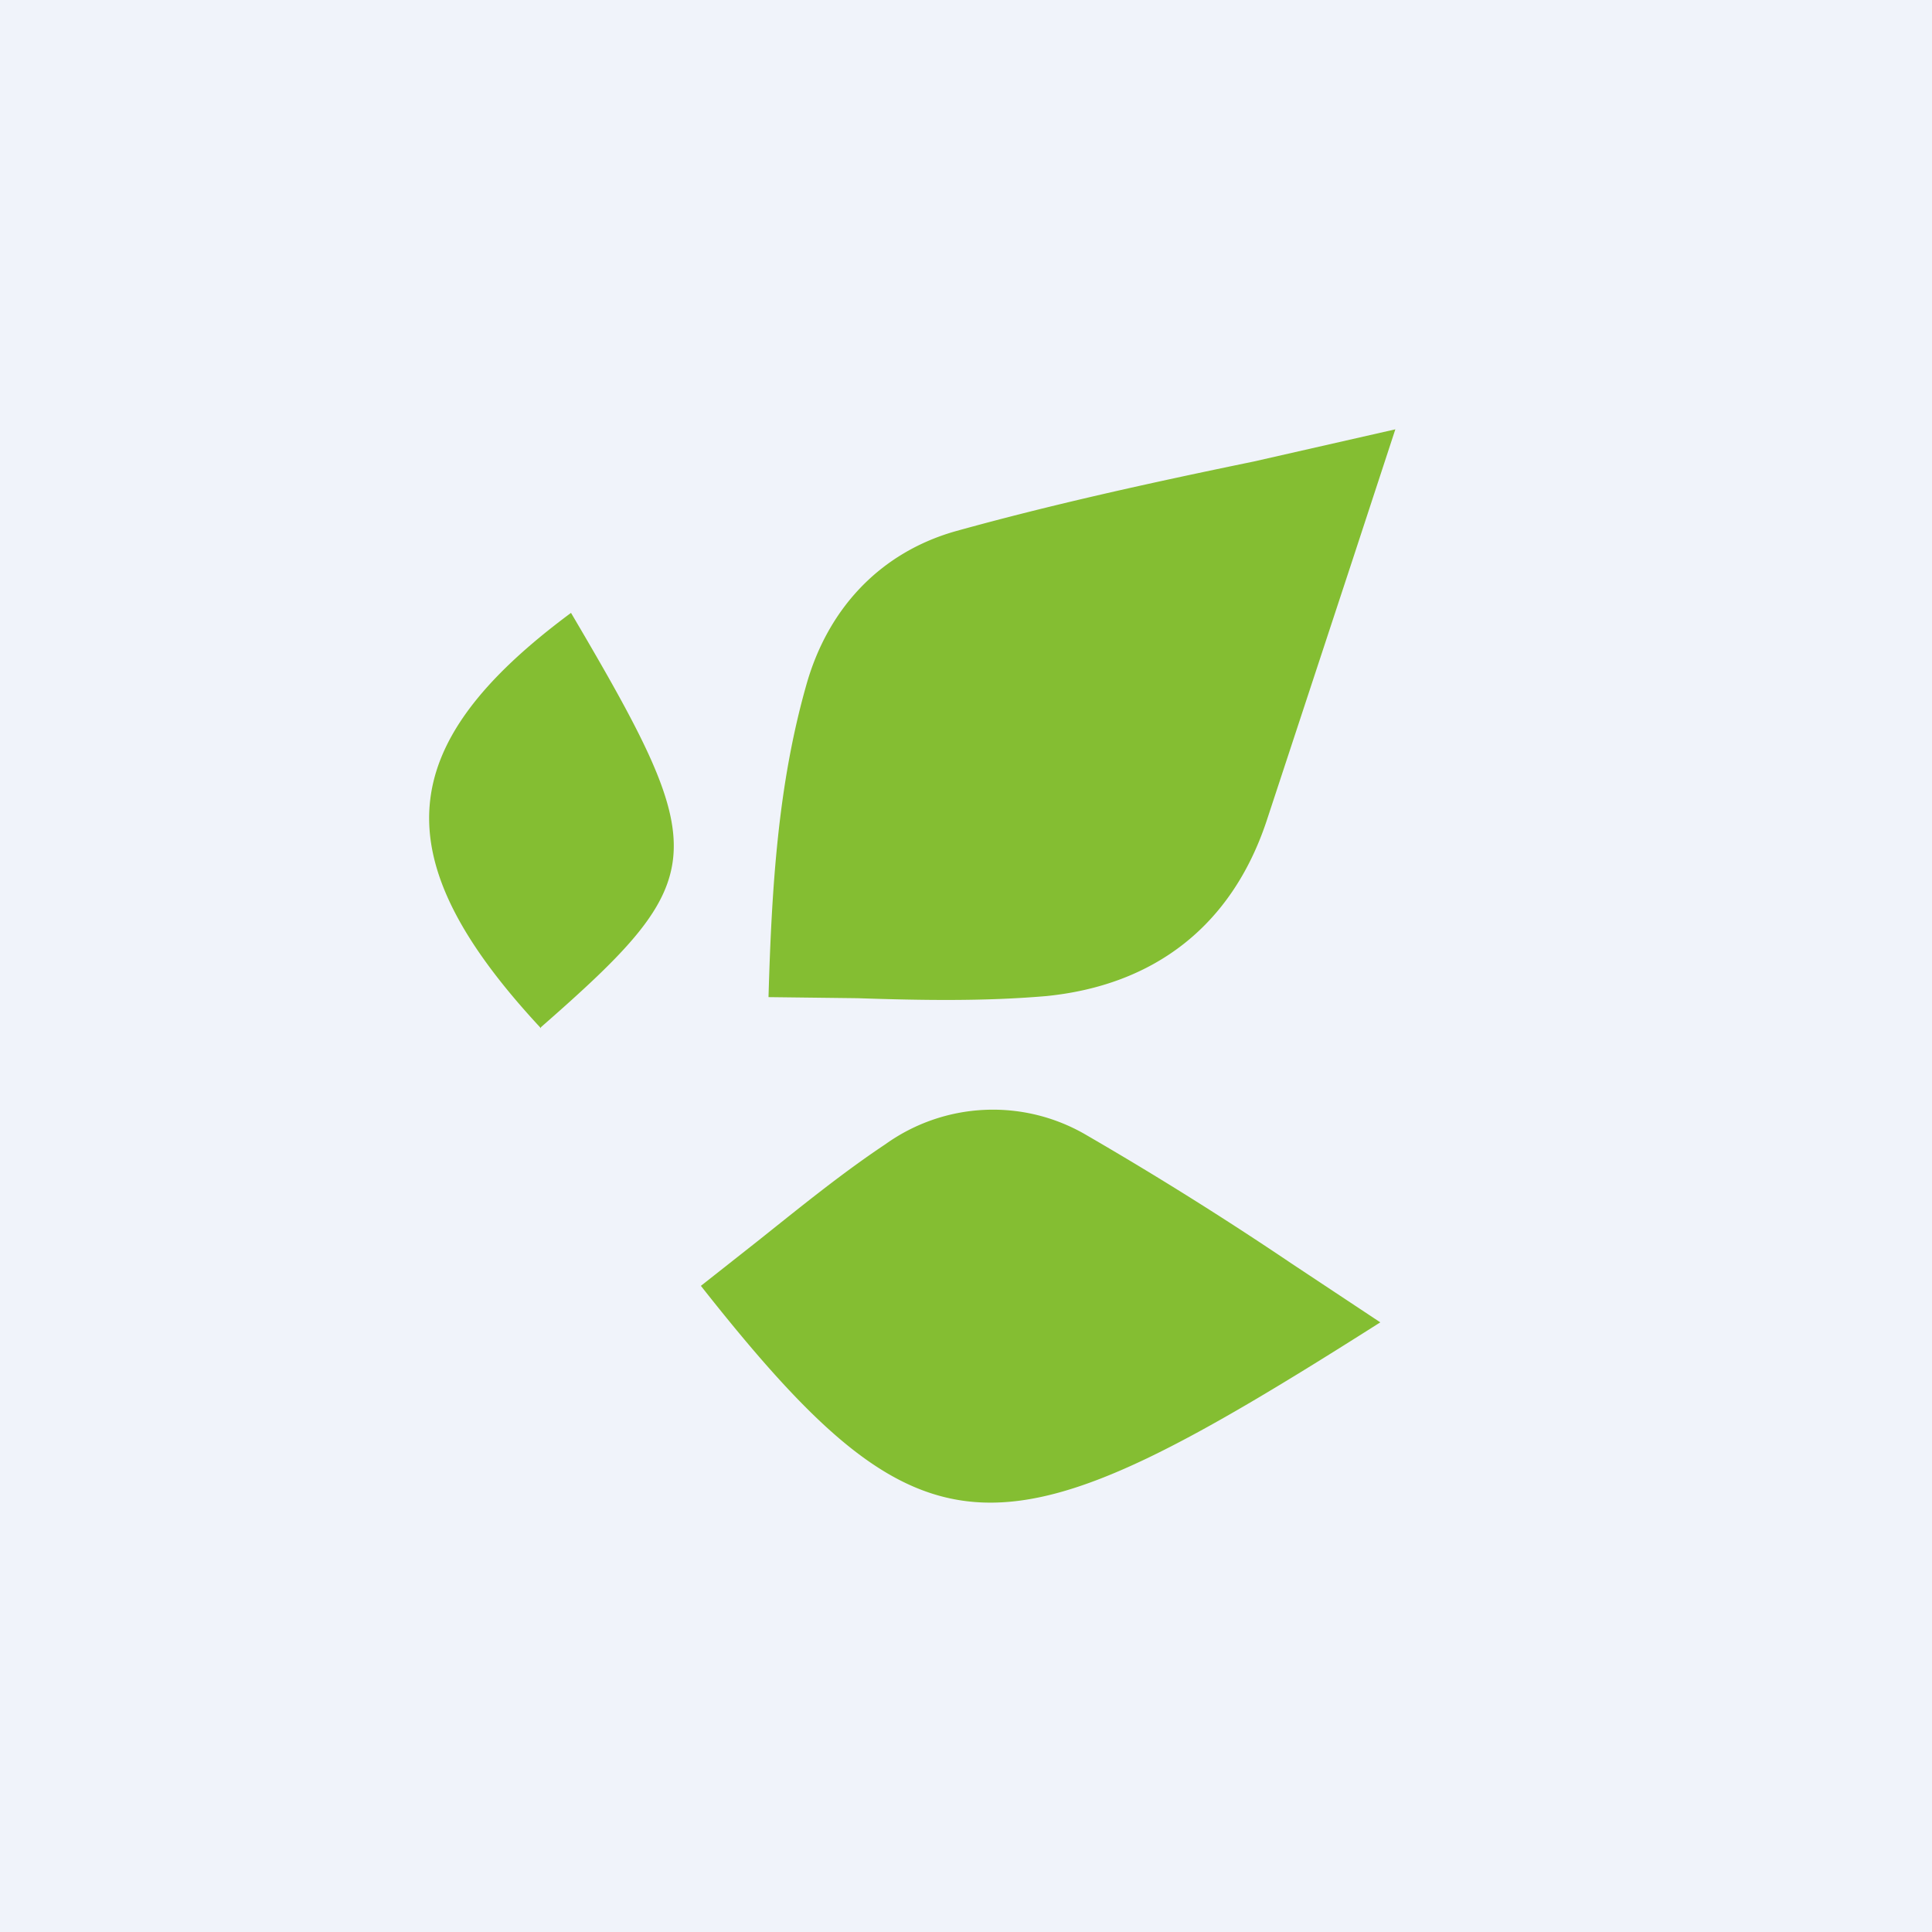 <!-- by TradingView --><svg width="18" height="18" viewBox="0 0 18 18" xmlns="http://www.w3.org/2000/svg"><path fill="#F0F3FA" d="M0 0h18v18H0z"/><path d="m13 4-1.32.3c-.97.2-1.88.4-2.78.65-.7.2-1.19.72-1.39 1.44-.26.92-.32 1.86-.35 2.9l.83.01c.6.02 1.18.03 1.76-.02.99-.1 1.72-.64 2.05-1.63l.8-2.43L13 4Zm-.97 7.77a33 33 0 0 0-1.9-1.19 1.72 1.72 0 0 0-1.88.08c-.42.28-.81.6-1.2.91l-.52.41c2.12 2.69 2.8 2.58 6.33.34l-.83-.55Zm-6.99-2.2c1.6-1.4 1.6-1.62.28-3.86-1.66 1.23-1.76 2.28-.28 3.87Z" fill="#84BE32"/></svg>